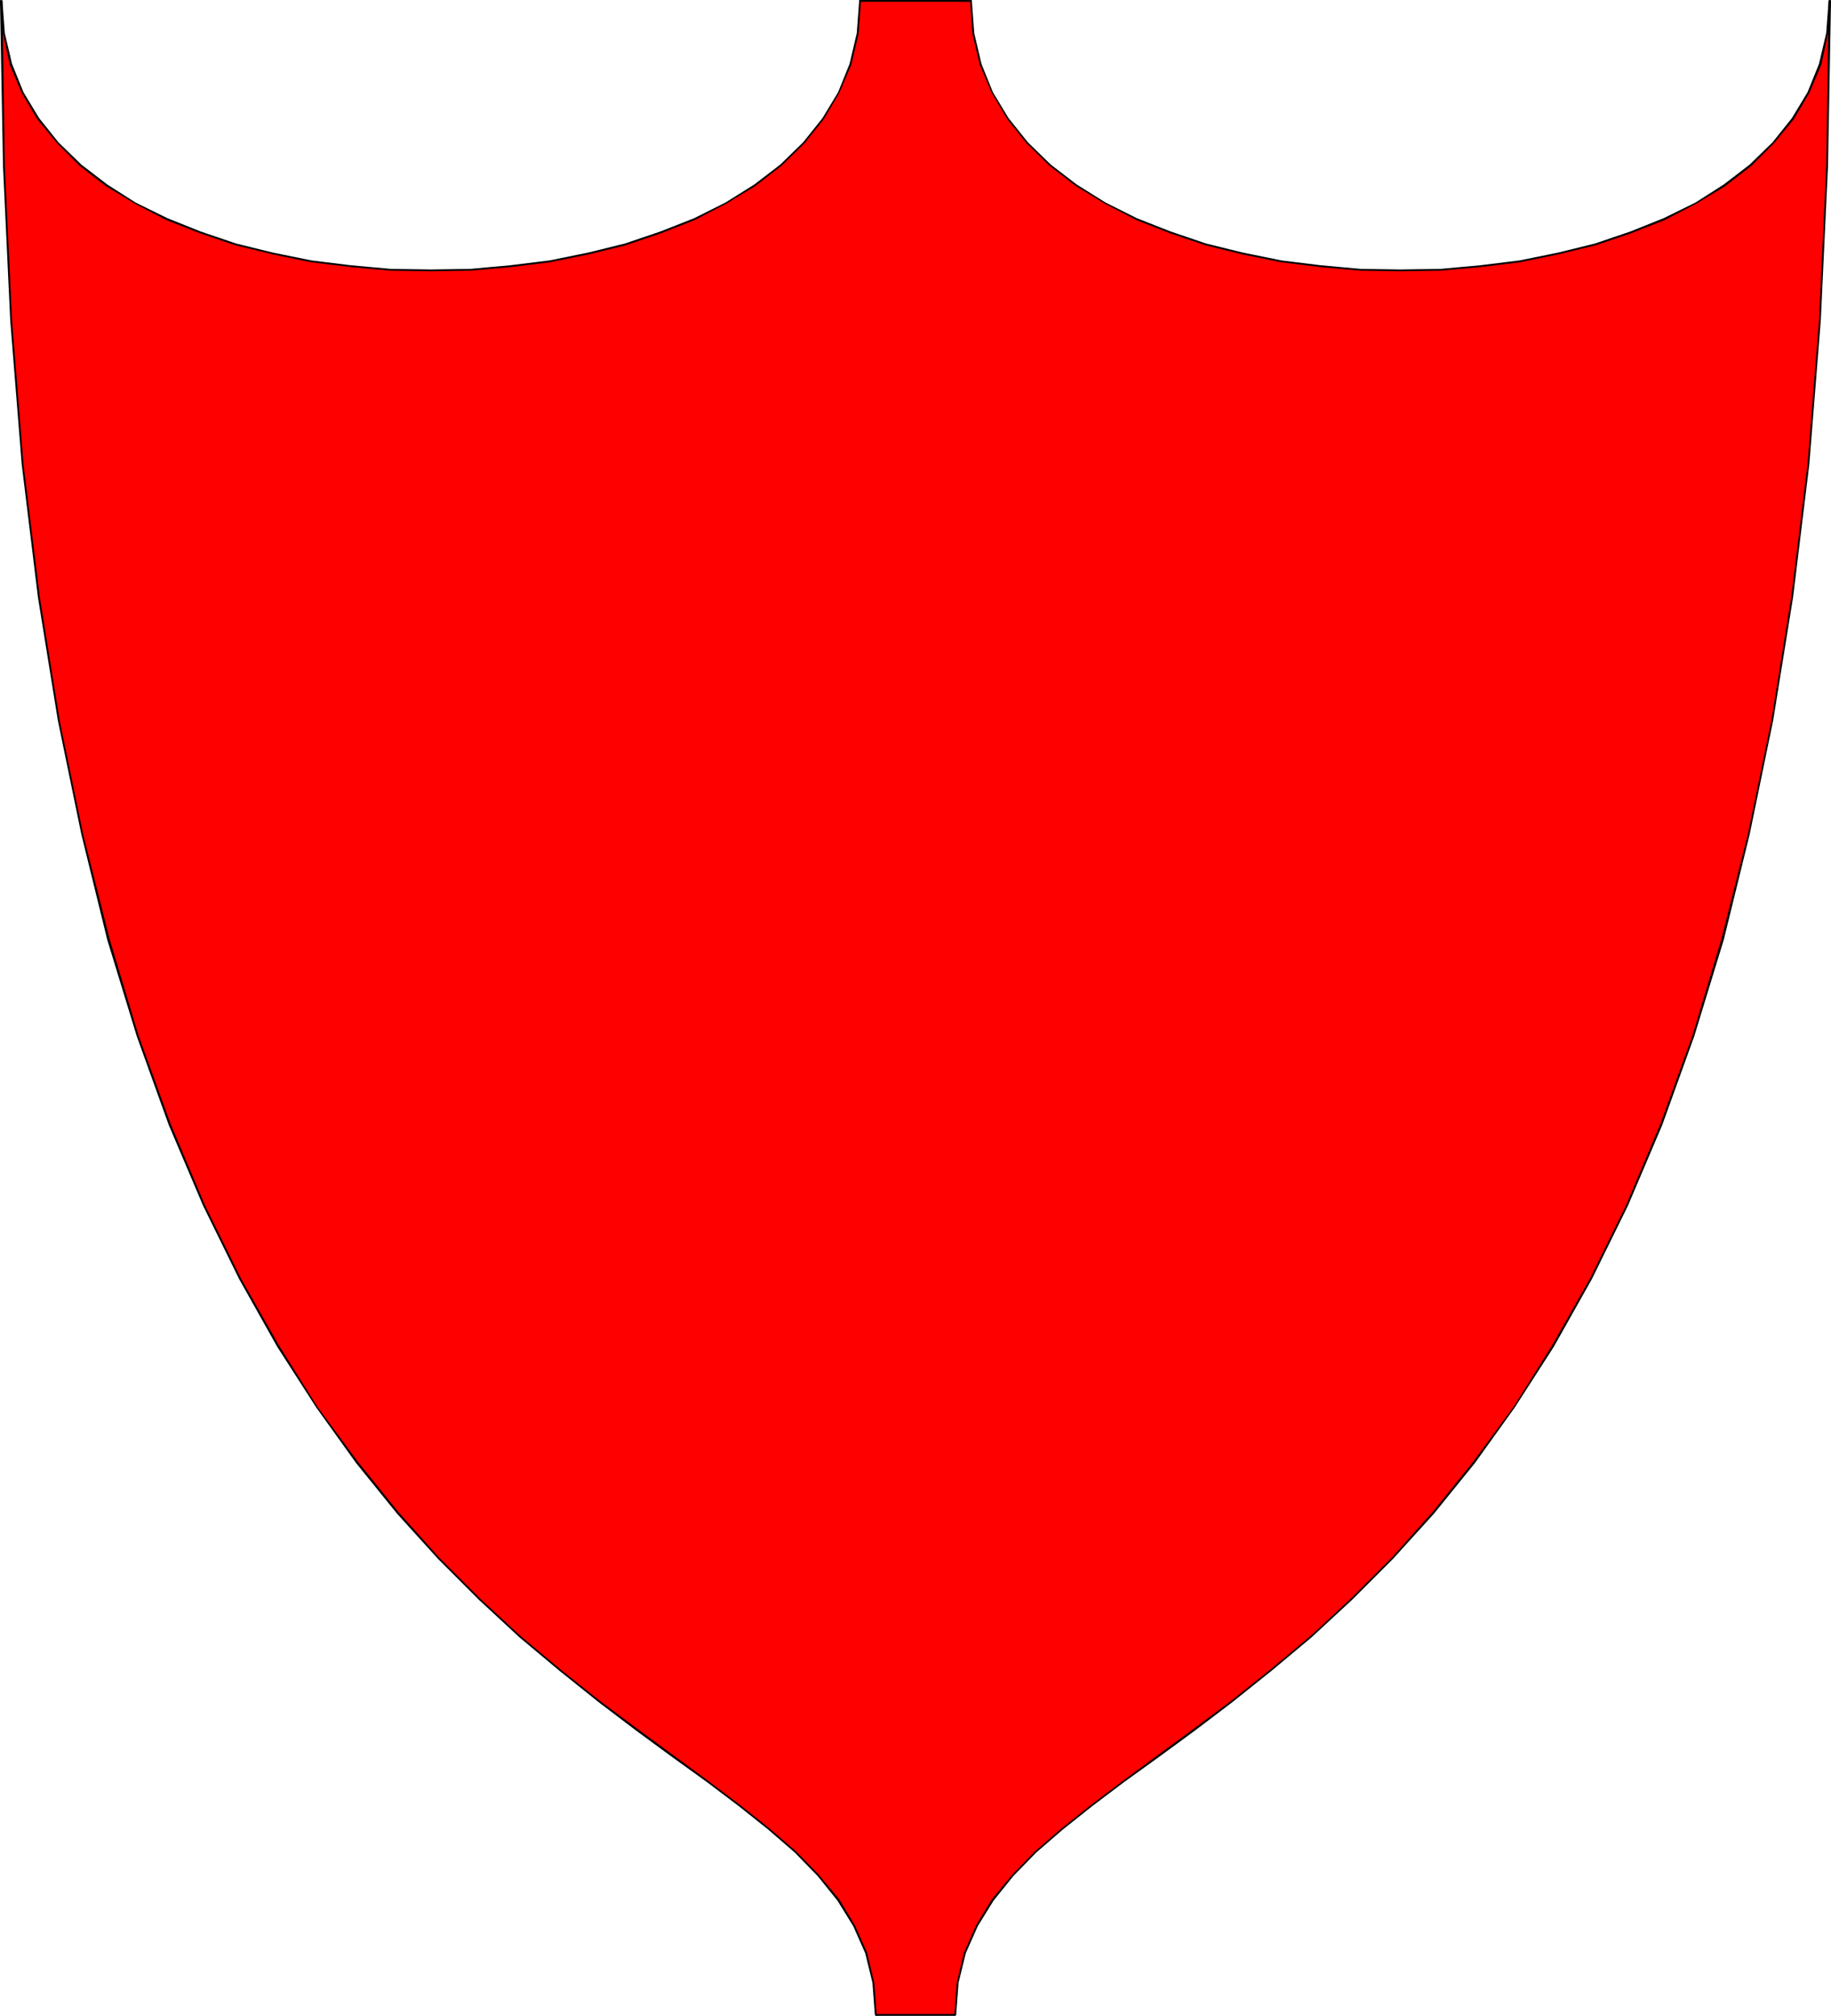 <?xml version="1.0" encoding="UTF-8" standalone="no"?>
<svg
   version="1.0"
   width="129.937mm"
   height="142.971mm"
   id="svg7"
   sodipodi:docname="Shape 339.wmf"
   xmlns:inkscape="http://www.inkscape.org/namespaces/inkscape"
   xmlns:sodipodi="http://sodipodi.sourceforge.net/DTD/sodipodi-0.dtd"
   xmlns="http://www.w3.org/2000/svg"
   xmlns:svg="http://www.w3.org/2000/svg">
  <sodipodi:namedview
     id="namedview7"
     pagecolor="#ffffff"
     bordercolor="#000000"
     borderopacity="0.25"
     inkscape:showpageshadow="2"
     inkscape:pageopacity="0.0"
     inkscape:pagecheckerboard="0"
     inkscape:deskcolor="#d1d1d1"
     inkscape:document-units="mm" />
  <defs
     id="defs1">
    <pattern
       id="WMFhbasepattern"
       patternUnits="userSpaceOnUse"
       width="6"
       height="6"
       x="0"
       y="0" />
  </defs>
  <path
     style="fill:#ff0000;fill-opacity:1;fill-rule:evenodd;stroke:none"
     d="m 256.136,540.04 0.646,-8.564 2.101,-7.918 3.07,-7.433 4.363,-6.787 5.333,-6.625 6.141,-6.302 7.11,-6.14 7.918,-6.302 8.565,-6.464 9.211,-6.625 9.696,-7.11 10.181,-7.756 10.342,-8.241 10.827,-9.049 10.827,-10.019 10.989,-10.988 10.989,-12.119 10.989,-13.574 10.666,-14.866 10.504,-16.321 10.019,-17.937 9.696,-19.876 9.211,-21.653 8.565,-23.754 7.918,-25.855 7.11,-28.117 6.302,-30.541 5.333,-32.965 4.202,-35.712 3.232,-38.459 1.939,-41.367 0.646,-44.438 -0.646,8.888 -1.939,8.08 -3.07,7.756 -4.202,6.948 -5.333,6.464 -5.979,5.979 -7.11,5.333 -7.757,4.848 -8.403,4.201 -9.05,3.717 -9.534,3.07 -9.858,2.585 -10.342,1.939 -10.504,1.454 -10.666,0.808 -10.827,0.323 -10.666,-0.323 -10.666,-0.808 -10.666,-1.454 -10.181,-1.939 -10.019,-2.585 -9.534,-3.07 -8.888,-3.717 -8.565,-4.201 -7.595,-4.848 -7.11,-5.333 -6.141,-5.979 -5.171,-6.464 -4.202,-6.948 -3.07,-7.756 -1.939,-8.08 -0.646,-8.888 h -29.896 l -0.646,8.888 -1.939,8.08 -3.07,7.756 -4.202,6.948 -5.171,6.464 -6.141,5.979 -7.11,5.333 -7.595,4.848 -8.565,4.201 -8.888,3.717 -9.534,3.07 -10.019,2.585 -10.181,1.939 -10.666,1.454 -10.666,0.808 -10.666,0.323 L 104.717,72.232 94.051,71.424 83.547,69.969 73.205,68.03 63.347,65.445 53.813,62.374 44.763,58.658 36.36,54.456 28.603,49.609 21.493,44.276 15.514,38.297 10.181,31.834 5.979,24.885 2.909,17.129 0.97,9.049 0.323,0.162 0.97,44.599 2.909,85.967 6.141,124.426 l 4.202,35.712 5.333,32.965 6.302,30.541 7.11,28.117 7.918,25.855 8.565,23.754 9.211,21.653 9.696,19.876 10.019,17.937 10.504,16.321 10.666,14.866 10.989,13.574 10.989,12.119 10.989,10.988 10.827,10.019 10.827,9.049 10.342,8.241 10.181,7.756 9.696,7.11 9.211,6.625 8.565,6.464 7.918,6.302 7.11,6.14 6.141,6.302 5.333,6.625 4.363,6.787 3.07,7.433 2.101,7.918 0.646,8.564 z"
     id="path1" />
  <path
     style="fill:#000000;fill-opacity:1;fill-rule:evenodd;stroke:none"
     d="m 491.102,0.162 h -0.646 l -0.646,44.438 -1.939,41.367 -3.07,38.459 -4.363,35.55 -5.333,33.126 -6.302,30.541 -7.11,28.117 -7.757,25.855 -8.565,23.592 -9.211,21.815 -9.696,19.714 -10.181,17.937 -10.342,16.482 -10.827,14.705 -10.827,13.412 -10.989,12.281 -10.989,10.988 -10.827,10.019 -10.827,9.049 -10.342,8.241 -10.181,7.595 -9.696,7.11 -9.211,6.787 -8.565,6.464 -7.918,6.302 -7.11,6.14 -6.141,6.302 -5.494,6.625 -4.202,6.948 -3.232,7.272 -1.939,8.08 -0.646,8.564 h 0.485 l 0.646,-8.564 1.939,-7.918 3.232,-7.272 4.202,-6.787 5.333,-6.625 6.141,-6.302 7.11,-6.14 7.918,-6.302 8.565,-6.464 9.211,-6.625 9.696,-7.11 10.019,-7.595 10.504,-8.403 10.827,-9.049 10.827,-10.019 10.989,-10.988 10.989,-12.119 10.989,-13.574 10.666,-14.866 10.504,-16.321 10.181,-18.098 9.696,-19.714 9.211,-21.653 8.565,-23.754 7.918,-25.855 6.949,-28.279 6.302,-30.541 5.333,-32.965 4.363,-35.712 3.07,-38.459 1.939,-41.367 0.808,-44.438 h -0.646 0.646 L 490.94,0 h -0.162 -0.162 l -0.162,0.162 z"
     id="path2" />
  <path
     style="fill:#000000;fill-opacity:1;fill-rule:evenodd;stroke:none"
     d="m 260.499,0.485 -0.323,-0.323 0.646,8.888 1.939,8.241 3.232,7.595 4.202,7.11 5.171,6.464 6.141,5.979 7.11,5.494 7.757,4.686 8.403,4.363 9.05,3.555 9.534,3.232 9.858,2.424 10.342,2.101 10.504,1.293 10.827,0.97 10.666,0.162 10.827,-0.162 10.666,-0.97 10.666,-1.293 10.181,-2.101 10.019,-2.424 9.534,-3.232 9.05,-3.555 8.403,-4.363 7.757,-4.686 7.11,-5.494 5.979,-5.979 5.333,-6.464 4.202,-7.11 3.232,-7.595 1.778,-8.241 0.808,-8.888 h -0.646 l -0.646,8.726 -1.939,8.241 -3.07,7.595 -4.202,6.948 -5.171,6.464 -6.141,5.979 -6.949,5.333 -7.595,4.848 -8.565,4.201 -8.888,3.555 -9.534,3.232 -9.858,2.424 -10.342,2.101 -10.504,1.293 -10.666,0.97 -10.827,0.162 -10.666,-0.162 -10.666,-0.97 -10.504,-1.293 -10.342,-2.101 -9.858,-2.424 -9.534,-3.232 -9.05,-3.555 -8.403,-4.201 -7.757,-4.848 -6.949,-5.333 -6.141,-5.979 -5.171,-6.464 -4.202,-6.948 -3.07,-7.595 -1.939,-8.241 -0.646,-8.726 L 260.499,0 l 0.162,0.162 V 0 h -0.162 -0.162 l -0.162,0.162 z"
     id="path3" />
  <path
     style="fill:#000000;fill-opacity:1;fill-rule:evenodd;stroke:none"
     d="m 230.926,0.162 -0.323,0.323 h 29.896 V 0 H 230.603 L 230.441,0.162 230.603,0 h -0.162 v 0.162 0.162 l 0.162,0.162 z"
     id="path4" />
  <path
     style="fill:#000000;fill-opacity:1;fill-rule:evenodd;stroke:none"
     d="M 0.646,0.162 H 0 l 0.808,8.888 1.778,8.241 3.232,7.595 4.202,7.11 5.333,6.464 5.979,5.979 7.11,5.494 7.757,4.686 8.403,4.363 9.05,3.555 9.534,3.232 10.019,2.424 10.181,2.101 10.666,1.293 10.666,0.97 10.827,0.162 10.666,-0.162 10.827,-0.97 10.504,-1.293 10.342,-2.101 9.858,-2.424 9.534,-3.232 9.05,-3.555 8.403,-4.363 7.757,-4.686 7.11,-5.494 6.141,-5.979 5.171,-6.464 4.202,-7.11 3.232,-7.595 1.939,-8.241 0.646,-8.888 h -0.485 l -0.646,8.726 -1.939,8.241 -3.07,7.595 -4.202,6.948 -5.171,6.464 -6.141,5.979 -6.949,5.333 -7.757,4.848 -8.403,4.201 -9.05,3.555 -9.534,3.232 -9.858,2.424 -10.342,2.101 -10.504,1.293 -10.666,0.97 -10.666,0.162 L 104.717,72.07 94.051,71.1 83.547,69.808 73.205,67.707 63.347,65.283 53.813,62.051 44.925,58.496 36.36,54.295 28.765,49.447 21.816,44.115 15.675,38.136 10.504,31.672 6.302,24.724 3.232,17.129 1.293,8.888 0.646,0.162 H 0 0.646 L 0.485,0 H 0.323 0.162 L 0,0.162 Z"
     id="path5" />
  <path
     style="fill:#000000;fill-opacity:1;fill-rule:evenodd;stroke:none"
     d="m 234.966,539.878 0.162,0.162 -0.646,-8.564 -1.939,-8.08 -3.232,-7.272 -4.202,-6.948 -5.494,-6.625 -6.141,-6.302 -7.11,-6.14 -7.918,-6.302 -8.565,-6.464 -9.211,-6.787 -9.696,-7.11 -10.181,-7.595 -10.342,-8.241 -10.827,-9.049 L 128.795,428.541 117.806,417.553 106.817,405.272 95.99,391.86 85.163,377.155 74.821,360.673 64.64,342.736 54.944,323.022 45.733,301.207 37.168,277.615 29.411,251.76 22.301,223.643 15.998,193.102 10.666,159.976 6.302,124.426 3.232,85.967 1.293,44.599 0.646,0.162 H 0 L 0.808,44.599 2.747,85.967 l 3.07,38.459 4.363,35.712 5.333,32.965 6.302,30.541 6.949,28.279 7.918,25.855 8.565,23.754 9.211,21.653 9.696,19.714 10.181,18.098 10.504,16.321 10.666,14.866 10.989,13.574 10.989,12.119 10.989,10.988 10.827,10.019 10.827,9.049 10.504,8.403 10.019,7.595 9.696,7.11 9.211,6.625 8.565,6.464 7.918,6.302 7.11,6.14 6.141,6.302 5.333,6.625 4.202,6.787 3.232,7.272 1.939,7.918 0.646,8.564 0.323,0.323 -0.323,-0.323 0.162,0.323 h 0.162 0.162 v -0.323 z"
     id="path6" />
  <path
     style="fill:#000000;fill-opacity:1;fill-rule:evenodd;stroke:none"
     d="m 255.974,540.04 0.162,-0.162 h -21.17 v 0.485 h 21.17 l 0.323,-0.323 -0.323,0.323 h 0.162 l 0.162,-0.323 -0.162,-0.162 h -0.162 z"
     id="path7" />
</svg>

